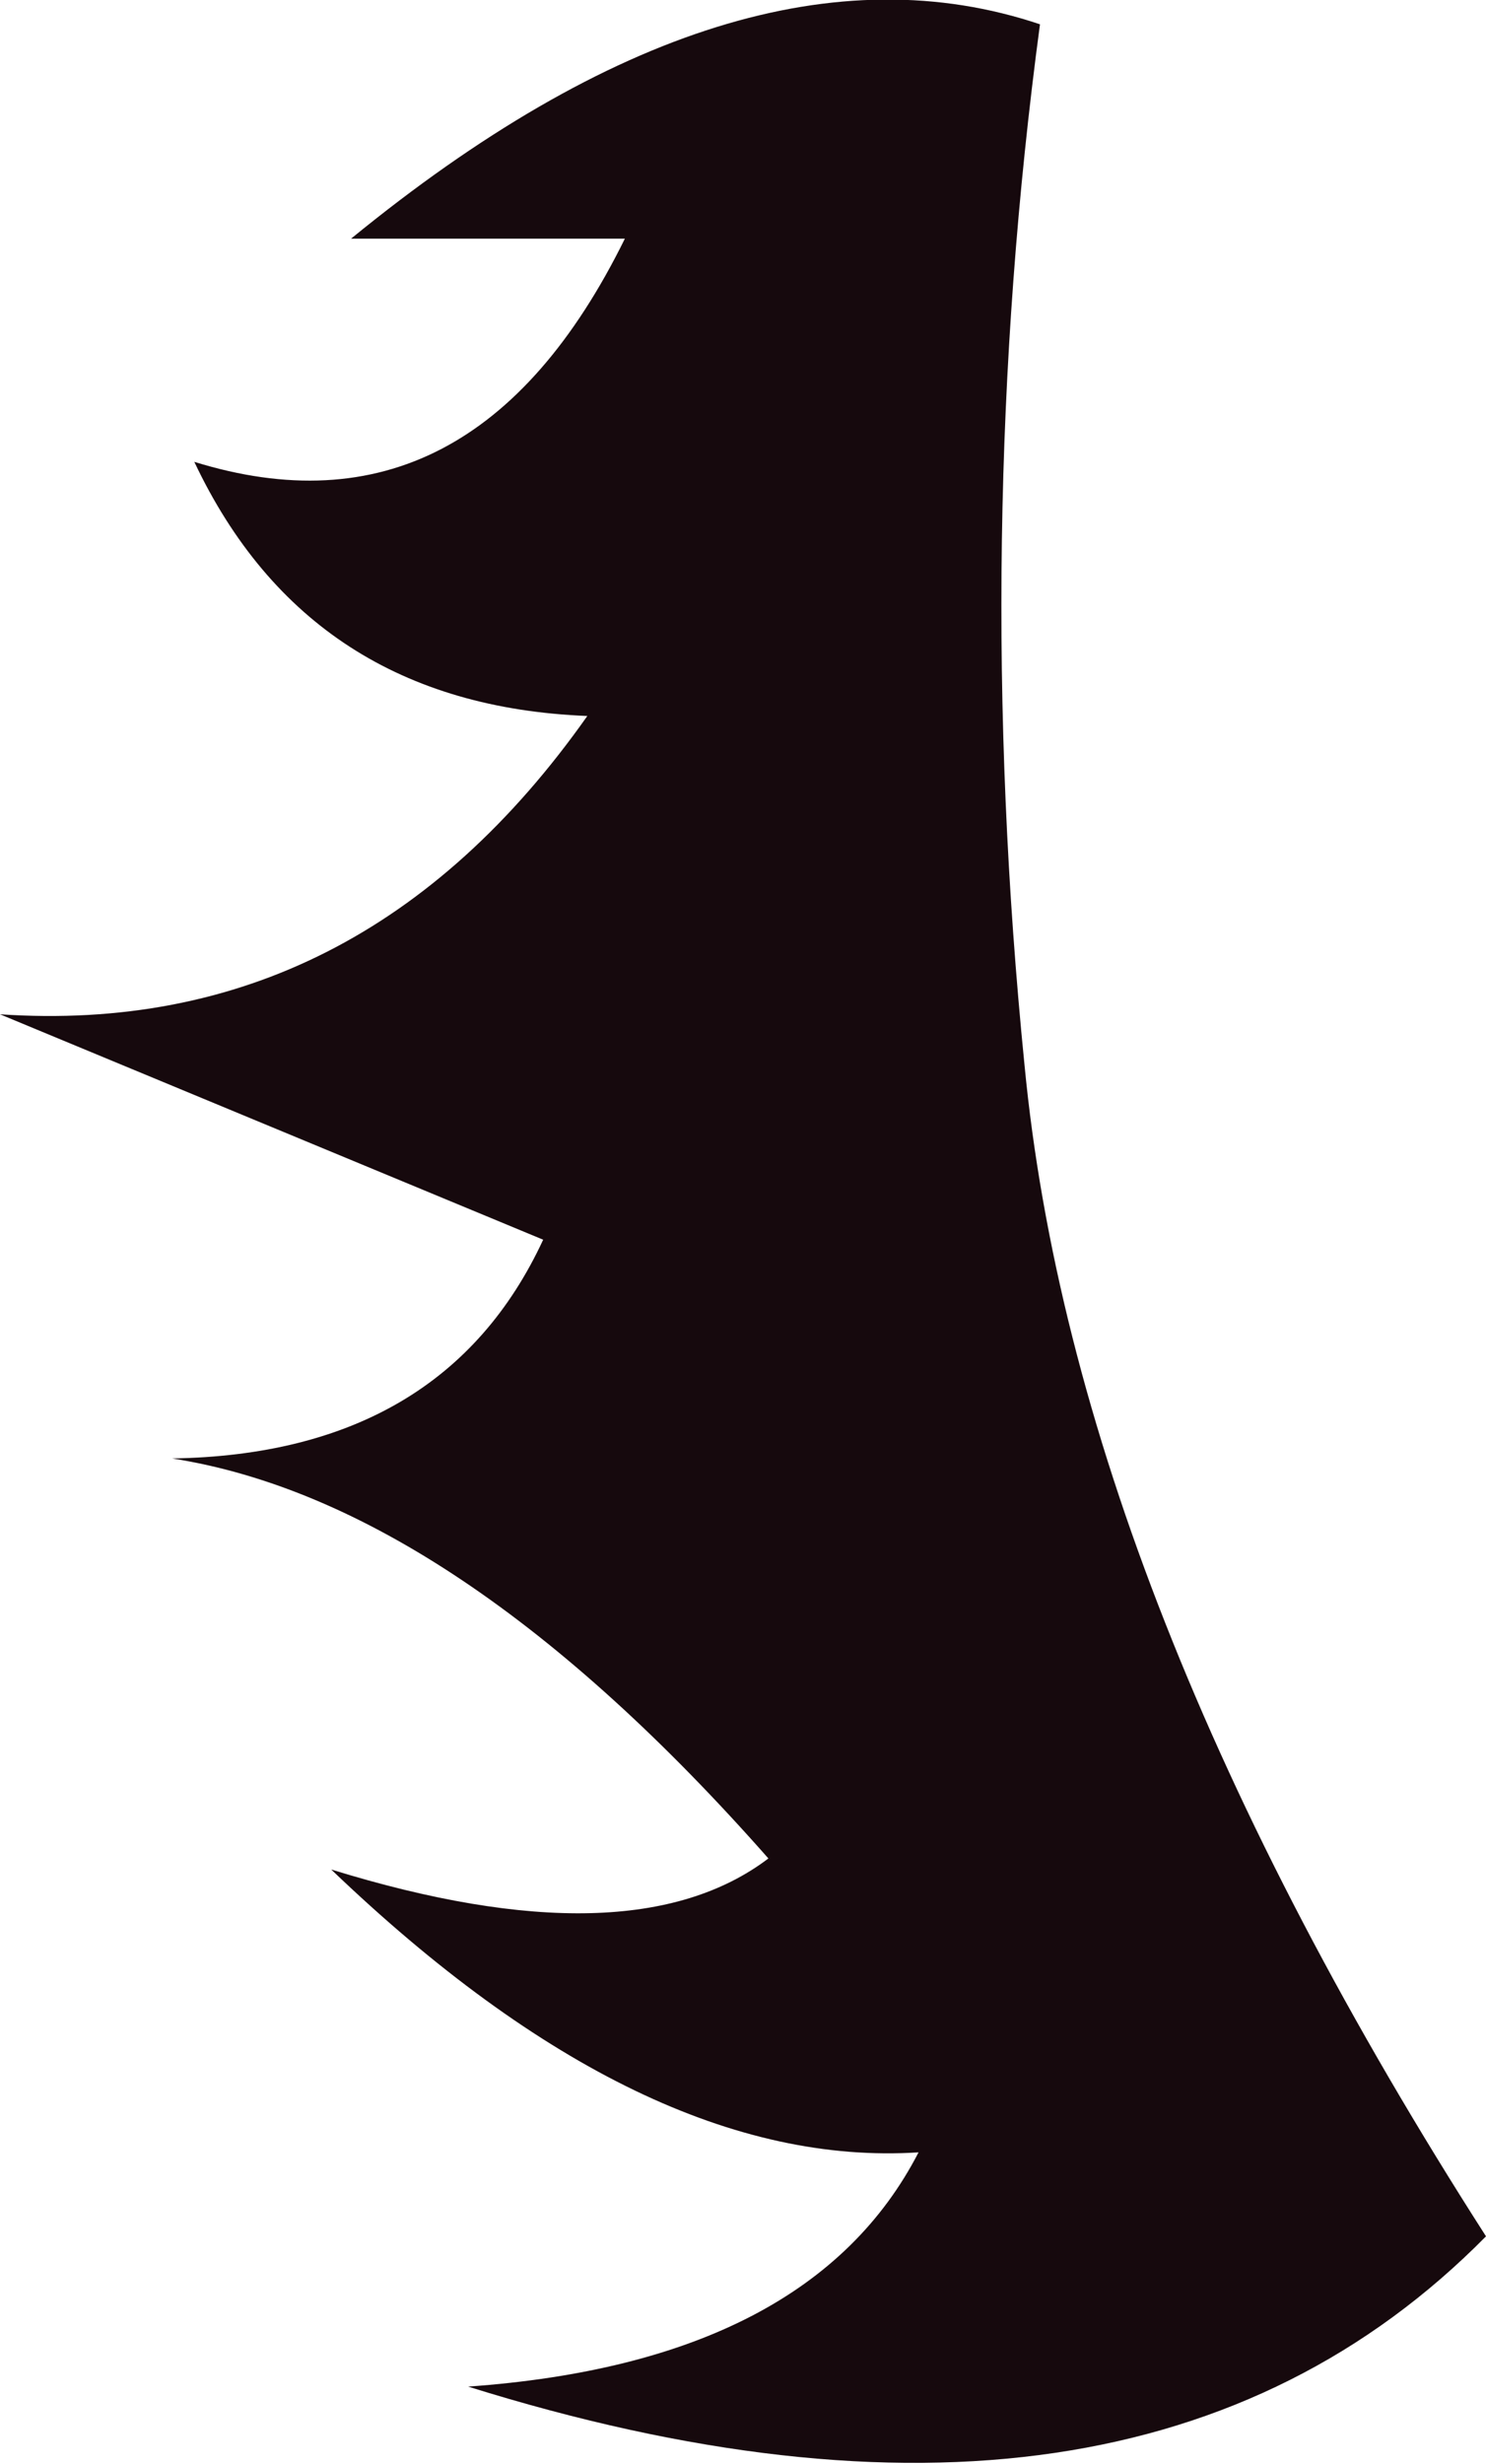 <?xml version="1.0" encoding="UTF-8" standalone="no"?>
<svg xmlns:xlink="http://www.w3.org/1999/xlink" height="55.75px" width="33.65px" xmlns="http://www.w3.org/2000/svg">
  <g transform="matrix(1.0, 0.0, 0.0, 1.0, 16.8, 27.85)">
    <path d="M-8.85 -22.45 Q-0.1 -29.6 6.75 -27.3 5.2 -15.75 6.4 -3.75 7.55 8.25 16.85 22.75 8.85 30.85 -6.2 26.15 1.55 25.6 4.0 20.85 -2.2 21.25 -9.3 14.45 -2.5 16.55 0.6 14.2 -6.5 6.15 -12.9 5.15 -6.75 5.05 -4.5 0.2 L-16.8 -4.9 Q-8.65 -4.35 -3.5 -11.65 -9.8 -11.9 -12.4 -17.4 -6.1 -15.45 -2.65 -22.45 L-8.85 -22.45" fill="#16090d" fill-rule="evenodd" stroke="none"/>
  </g>
</svg>
